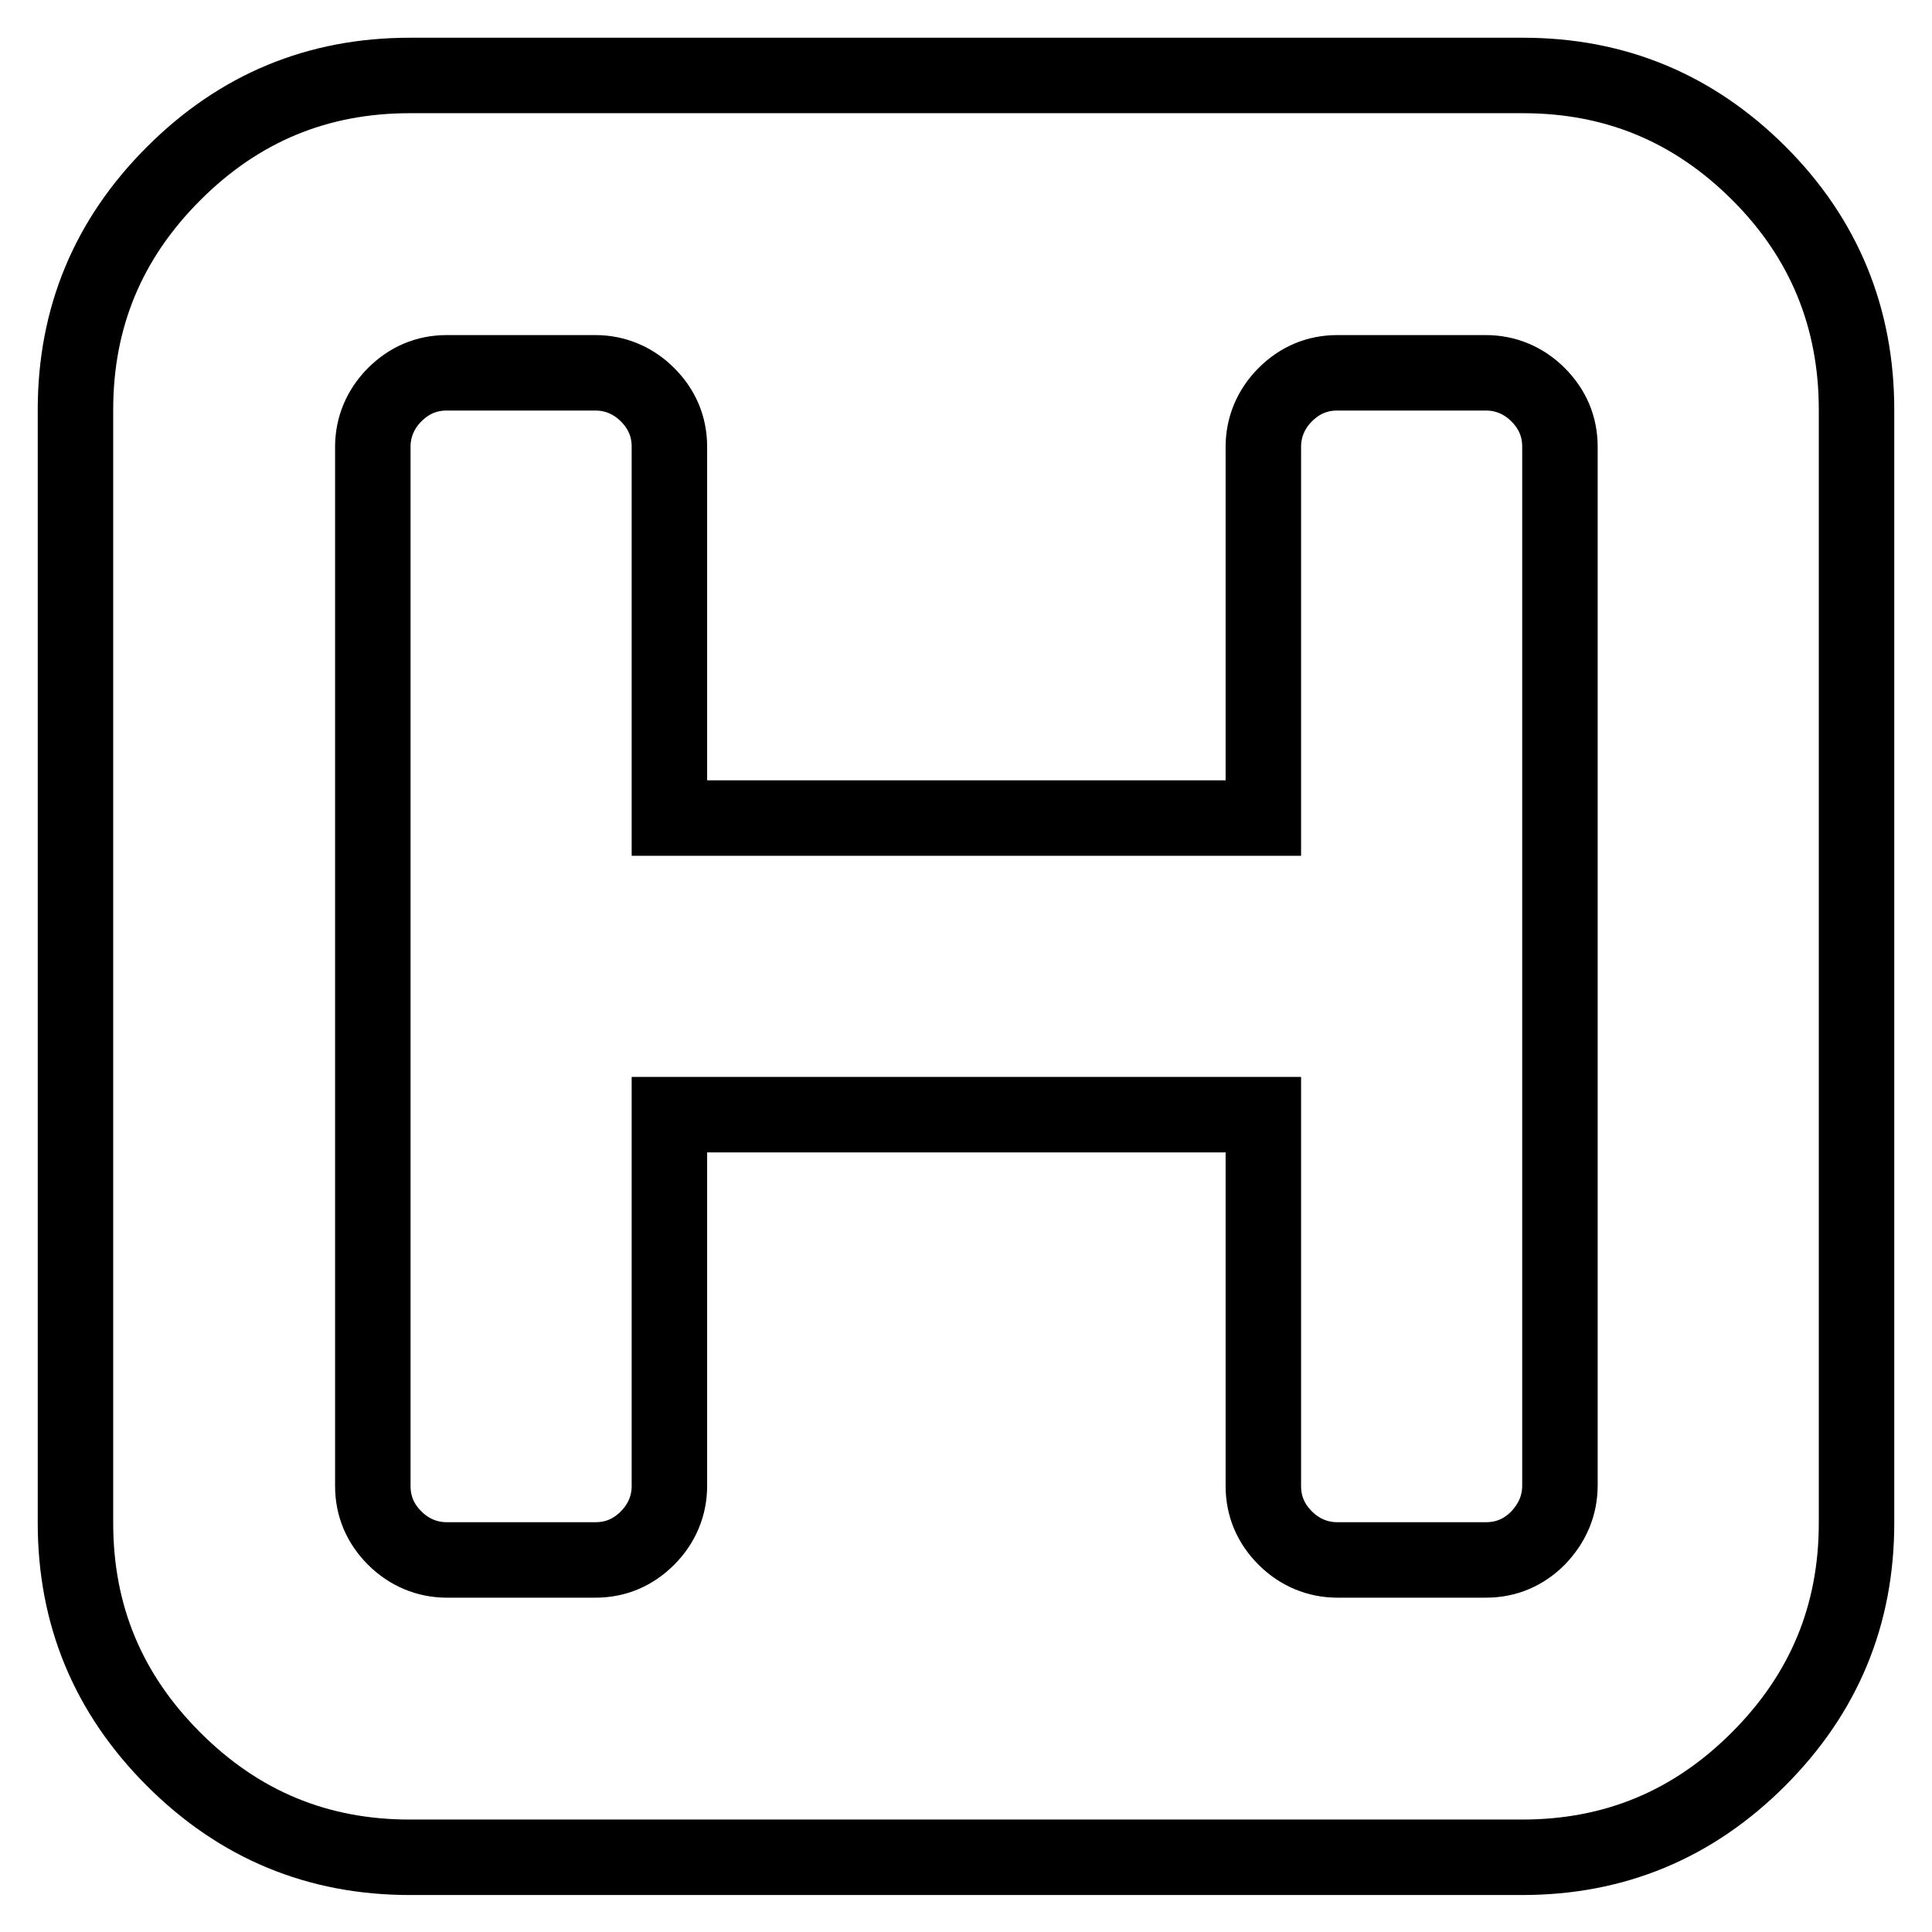 <?xml version="1.0" encoding="utf-8"?>
<!-- Svg Vector Icons : http://www.onlinewebfonts.com/icon -->
<!DOCTYPE svg PUBLIC "-//W3C//DTD SVG 1.1//EN" "http://www.w3.org/Graphics/SVG/1.1/DTD/svg11.dtd">
<svg version="1.1" xmlns="http://www.w3.org/2000/svg" xmlns:xlink="http://www.w3.org/1999/xlink" x="0px" y="0px" viewBox="0 0 256 256" enable-background="new 0 0 256 256" xml:space="preserve">
<g> <path stroke-width="10" fill-opacity="0" stroke="#000000"  d="M206.7,196.8V59.2c0-2.7-1-5-2.9-6.9c-1.9-1.9-4.3-2.9-6.9-2.9h-19.7c-2.7,0-5,1-6.9,2.9 c-1.9,1.9-2.9,4.3-2.9,6.9v49.2H88.7V59.2c0-2.7-1-5-2.9-6.9s-4.3-2.9-6.9-2.9H59.2c-2.7,0-5,1-6.9,2.9s-2.9,4.3-2.9,6.9v137.7 c0,2.7,1,5,2.9,6.9c1.9,1.9,4.3,2.9,6.9,2.9h19.7c2.7,0,5-1,6.9-2.9c1.9-1.9,2.9-4.3,2.9-6.9v-49.2h78.7v49.2c0,2.7,1,5,2.9,6.9 c1.9,1.9,4.3,2.9,6.9,2.9h19.7c2.7,0,5-1,6.9-2.9C205.7,201.8,206.7,199.5,206.7,196.8z M246,54.3v147.5c0,12.2-4.3,22.6-13,31.3 c-8.7,8.7-19.1,13-31.3,13H54.3c-12.2,0-22.6-4.3-31.3-13c-8.7-8.7-13-19.1-13-31.3V54.3c0-12.2,4.3-22.6,13-31.3 c8.7-8.7,19.1-13,31.3-13h147.5c12.2,0,22.6,4.3,31.3,13C241.7,31.6,246,42.1,246,54.3z"/></g>
</svg>